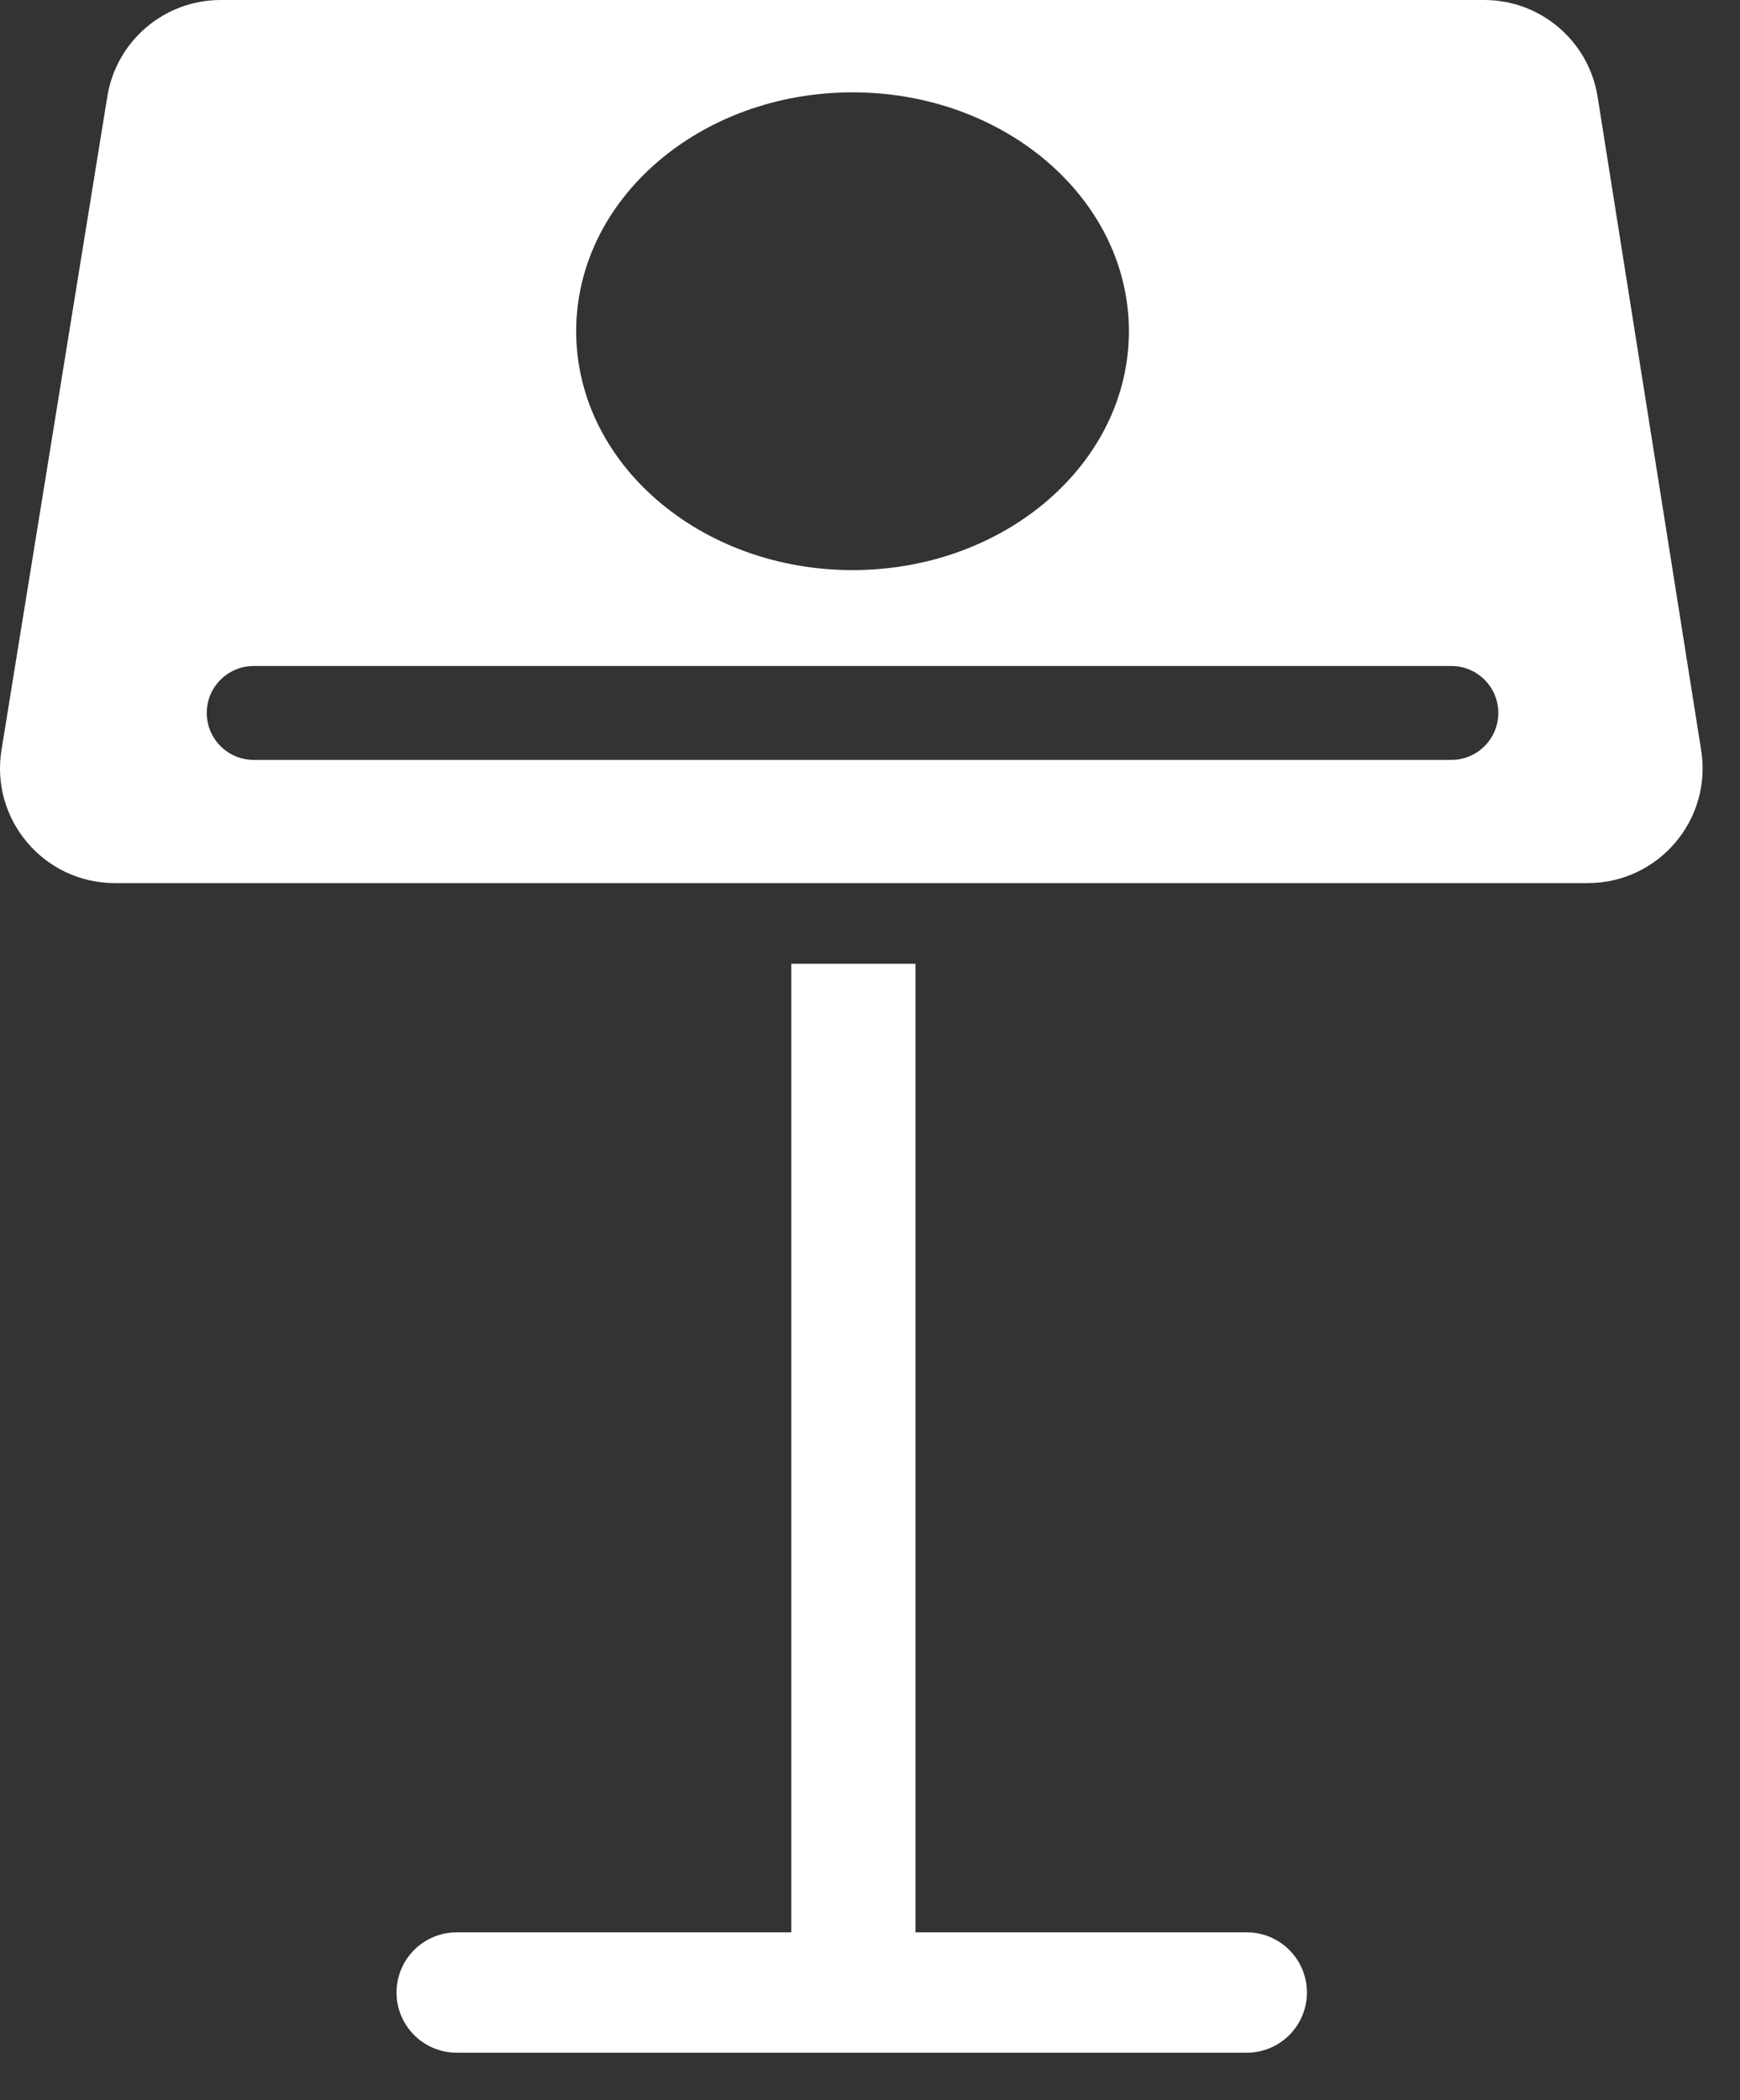 <?xml version="1.0" encoding="utf-8"?>
<svg xmlns="http://www.w3.org/2000/svg" fill="none" height="100%" overflow="visible" preserveAspectRatio="none" style="display: block;" viewBox="0 0 29 35" width="100%">
<rect x="0" y="0" width="29" height="35" fill="#333333" stroke="none"/>
<g id="Group 4">
<path d="M24.737 0C25.678 0 26.479 0.684 26.627 1.613L28.353 12.504C28.537 13.665 27.64 14.717 26.463 14.717H1.914C0.735 14.717 -0.163 13.662 0.025 12.498L1.789 1.607C1.939 0.681 2.739 6.70933e-05 3.677 0H24.737ZM4.229 11.099C3.797 11.099 3.446 11.449 3.446 11.881C3.446 12.313 3.797 12.664 4.229 12.664H24.189C24.621 12.664 24.972 12.313 24.972 11.881C24.972 11.449 24.621 11.099 24.189 11.099H4.229ZM14.209 1.539C11.665 1.539 9.603 3.321 9.603 5.52C9.603 7.718 11.665 9.501 14.209 9.501C16.752 9.501 18.815 7.718 18.815 5.52C18.815 3.321 16.752 1.539 14.209 1.539Z" fill="white" id="Subtract"/>
<path d="M15.258 32.203H20.779C21.333 32.203 21.782 32.652 21.782 33.206C21.782 33.76 21.333 34.209 20.779 34.209H7.612C7.058 34.209 6.609 33.76 6.609 33.206C6.609 32.652 7.058 32.203 7.612 32.203H13.188V16.061H15.258V32.203Z" fill="white" id="Union"/>
</g>
</svg>